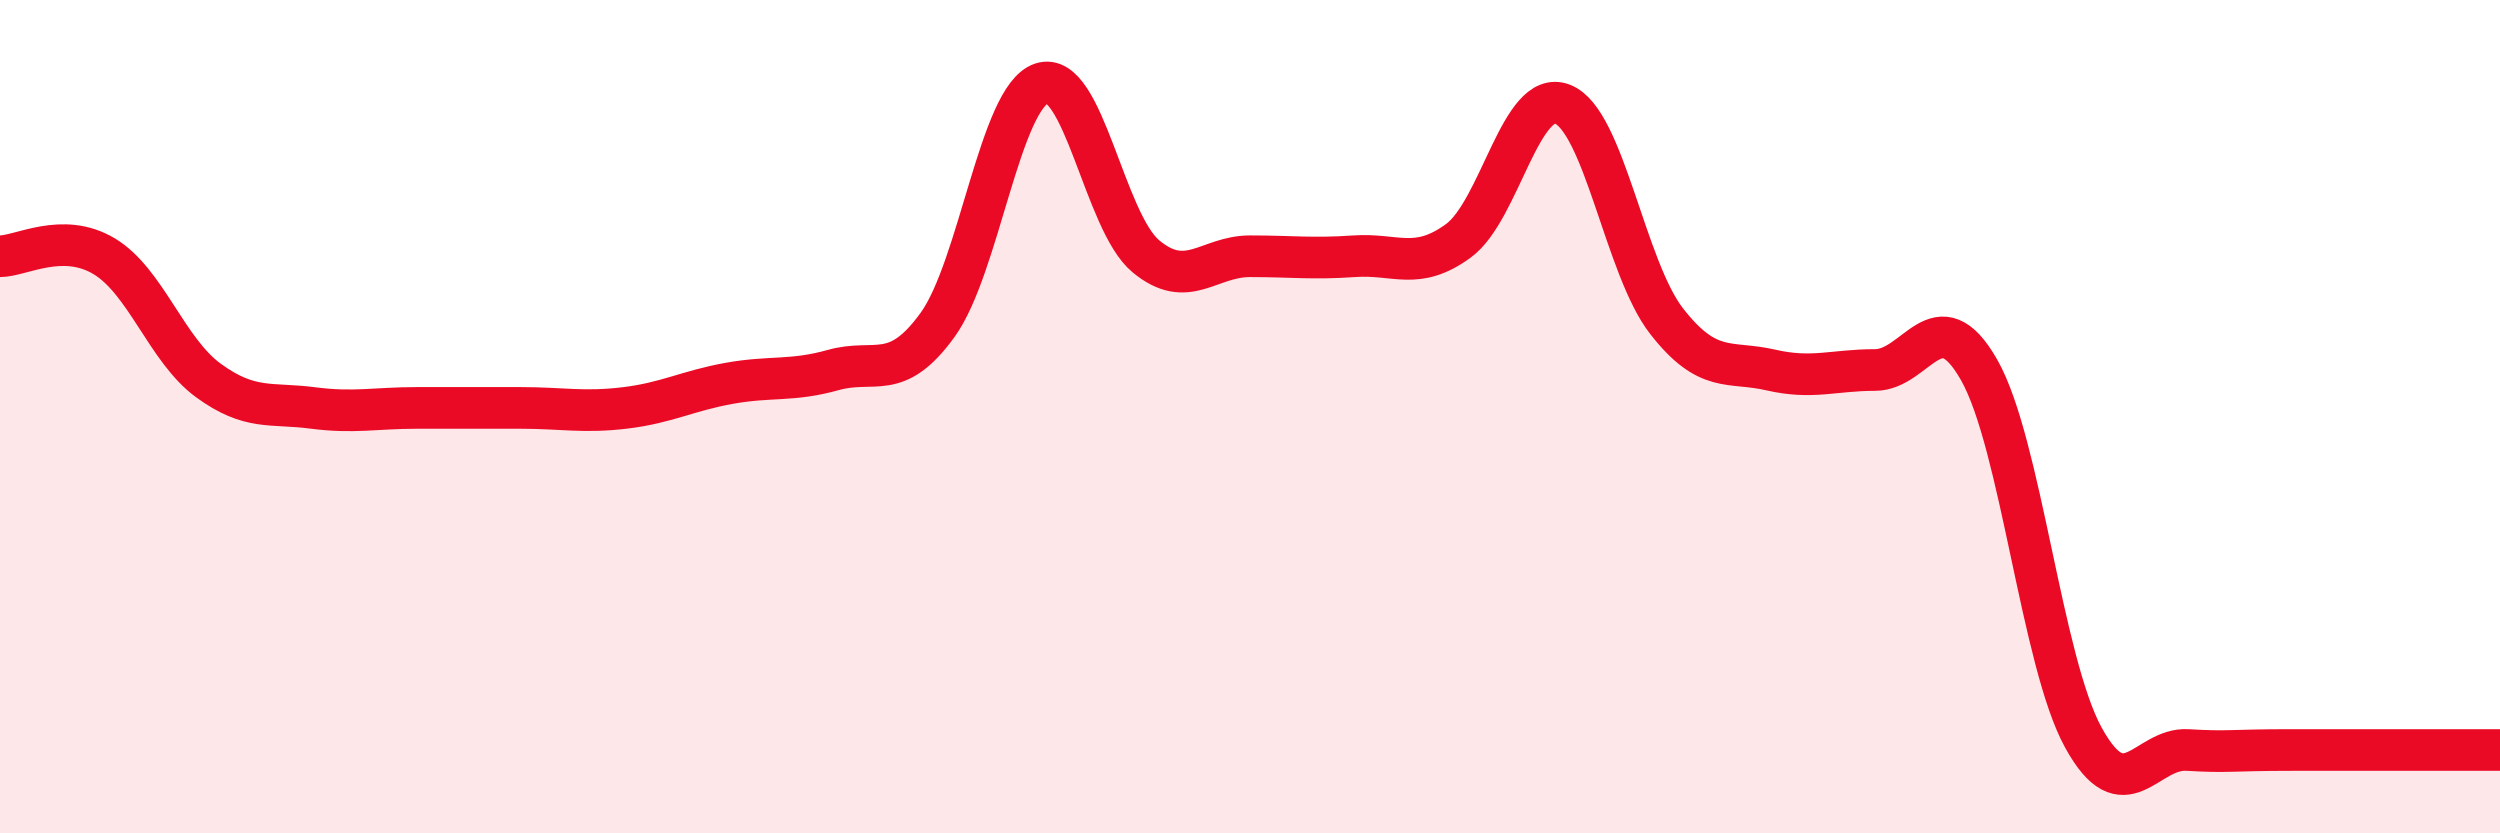 
    <svg width="60" height="20" viewBox="0 0 60 20" xmlns="http://www.w3.org/2000/svg">
      <path
        d="M 0,6.15 C 0.5,6.15 1.5,5.55 2.5,6.15 C 3.5,6.75 4,8.4 5,9.13 C 6,9.86 6.5,9.66 7.5,9.79 C 8.5,9.92 9,9.79 10,9.79 C 11,9.79 11.5,9.79 12.5,9.79 C 13.5,9.79 14,9.91 15,9.79 C 16,9.67 16.5,9.38 17.5,9.2 C 18.5,9.02 19,9.16 20,8.88 C 21,8.6 21.5,9.18 22.5,7.8 C 23.5,6.42 24,2.33 25,2 C 26,1.67 26.5,5.32 27.5,6.15 C 28.5,6.98 29,6.15 30,6.15 C 31,6.15 31.5,6.22 32.5,6.15 C 33.5,6.08 34,6.51 35,5.78 C 36,5.05 36.5,2.11 37.5,2.5 C 38.5,2.89 39,6.43 40,7.71 C 41,8.99 41.5,8.65 42.5,8.88 C 43.5,9.11 44,8.88 45,8.88 C 46,8.88 46.5,7.12 47.5,8.88 C 48.5,10.64 49,15.88 50,17.7 C 51,19.52 51.5,17.94 52.5,18 C 53.5,18.06 53.5,18 55,18 C 56.5,18 59,18 60,18L60 20L0 20Z"
        fill="#EB0A25"
        opacity="0.1"
        stroke-linecap="round"
        stroke-linejoin="round"
      />
      <path
        d="M 0,6.15 C 0.5,6.15 1.5,5.55 2.5,6.15 C 3.5,6.75 4,8.4 5,9.13 C 6,9.86 6.5,9.66 7.5,9.79 C 8.5,9.92 9,9.79 10,9.79 C 11,9.79 11.5,9.79 12.5,9.79 C 13.5,9.79 14,9.91 15,9.79 C 16,9.67 16.5,9.38 17.5,9.2 C 18.5,9.02 19,9.16 20,8.88 C 21,8.6 21.5,9.18 22.5,7.8 C 23.5,6.42 24,2.33 25,2 C 26,1.67 26.5,5.32 27.5,6.15 C 28.5,6.98 29,6.15 30,6.15 C 31,6.15 31.5,6.22 32.5,6.15 C 33.5,6.08 34,6.51 35,5.78 C 36,5.05 36.5,2.11 37.5,2.5 C 38.5,2.89 39,6.43 40,7.71 C 41,8.99 41.5,8.65 42.5,8.88 C 43.5,9.11 44,8.88 45,8.88 C 46,8.88 46.5,7.12 47.5,8.88 C 48.5,10.64 49,15.88 50,17.7 C 51,19.52 51.5,17.94 52.5,18 C 53.5,18.06 53.5,18 55,18 C 56.5,18 59,18 60,18"
        stroke="#EB0A25"
        stroke-width="1"
        fill="none"
        stroke-linecap="round"
        stroke-linejoin="round"
      />
    </svg>
  